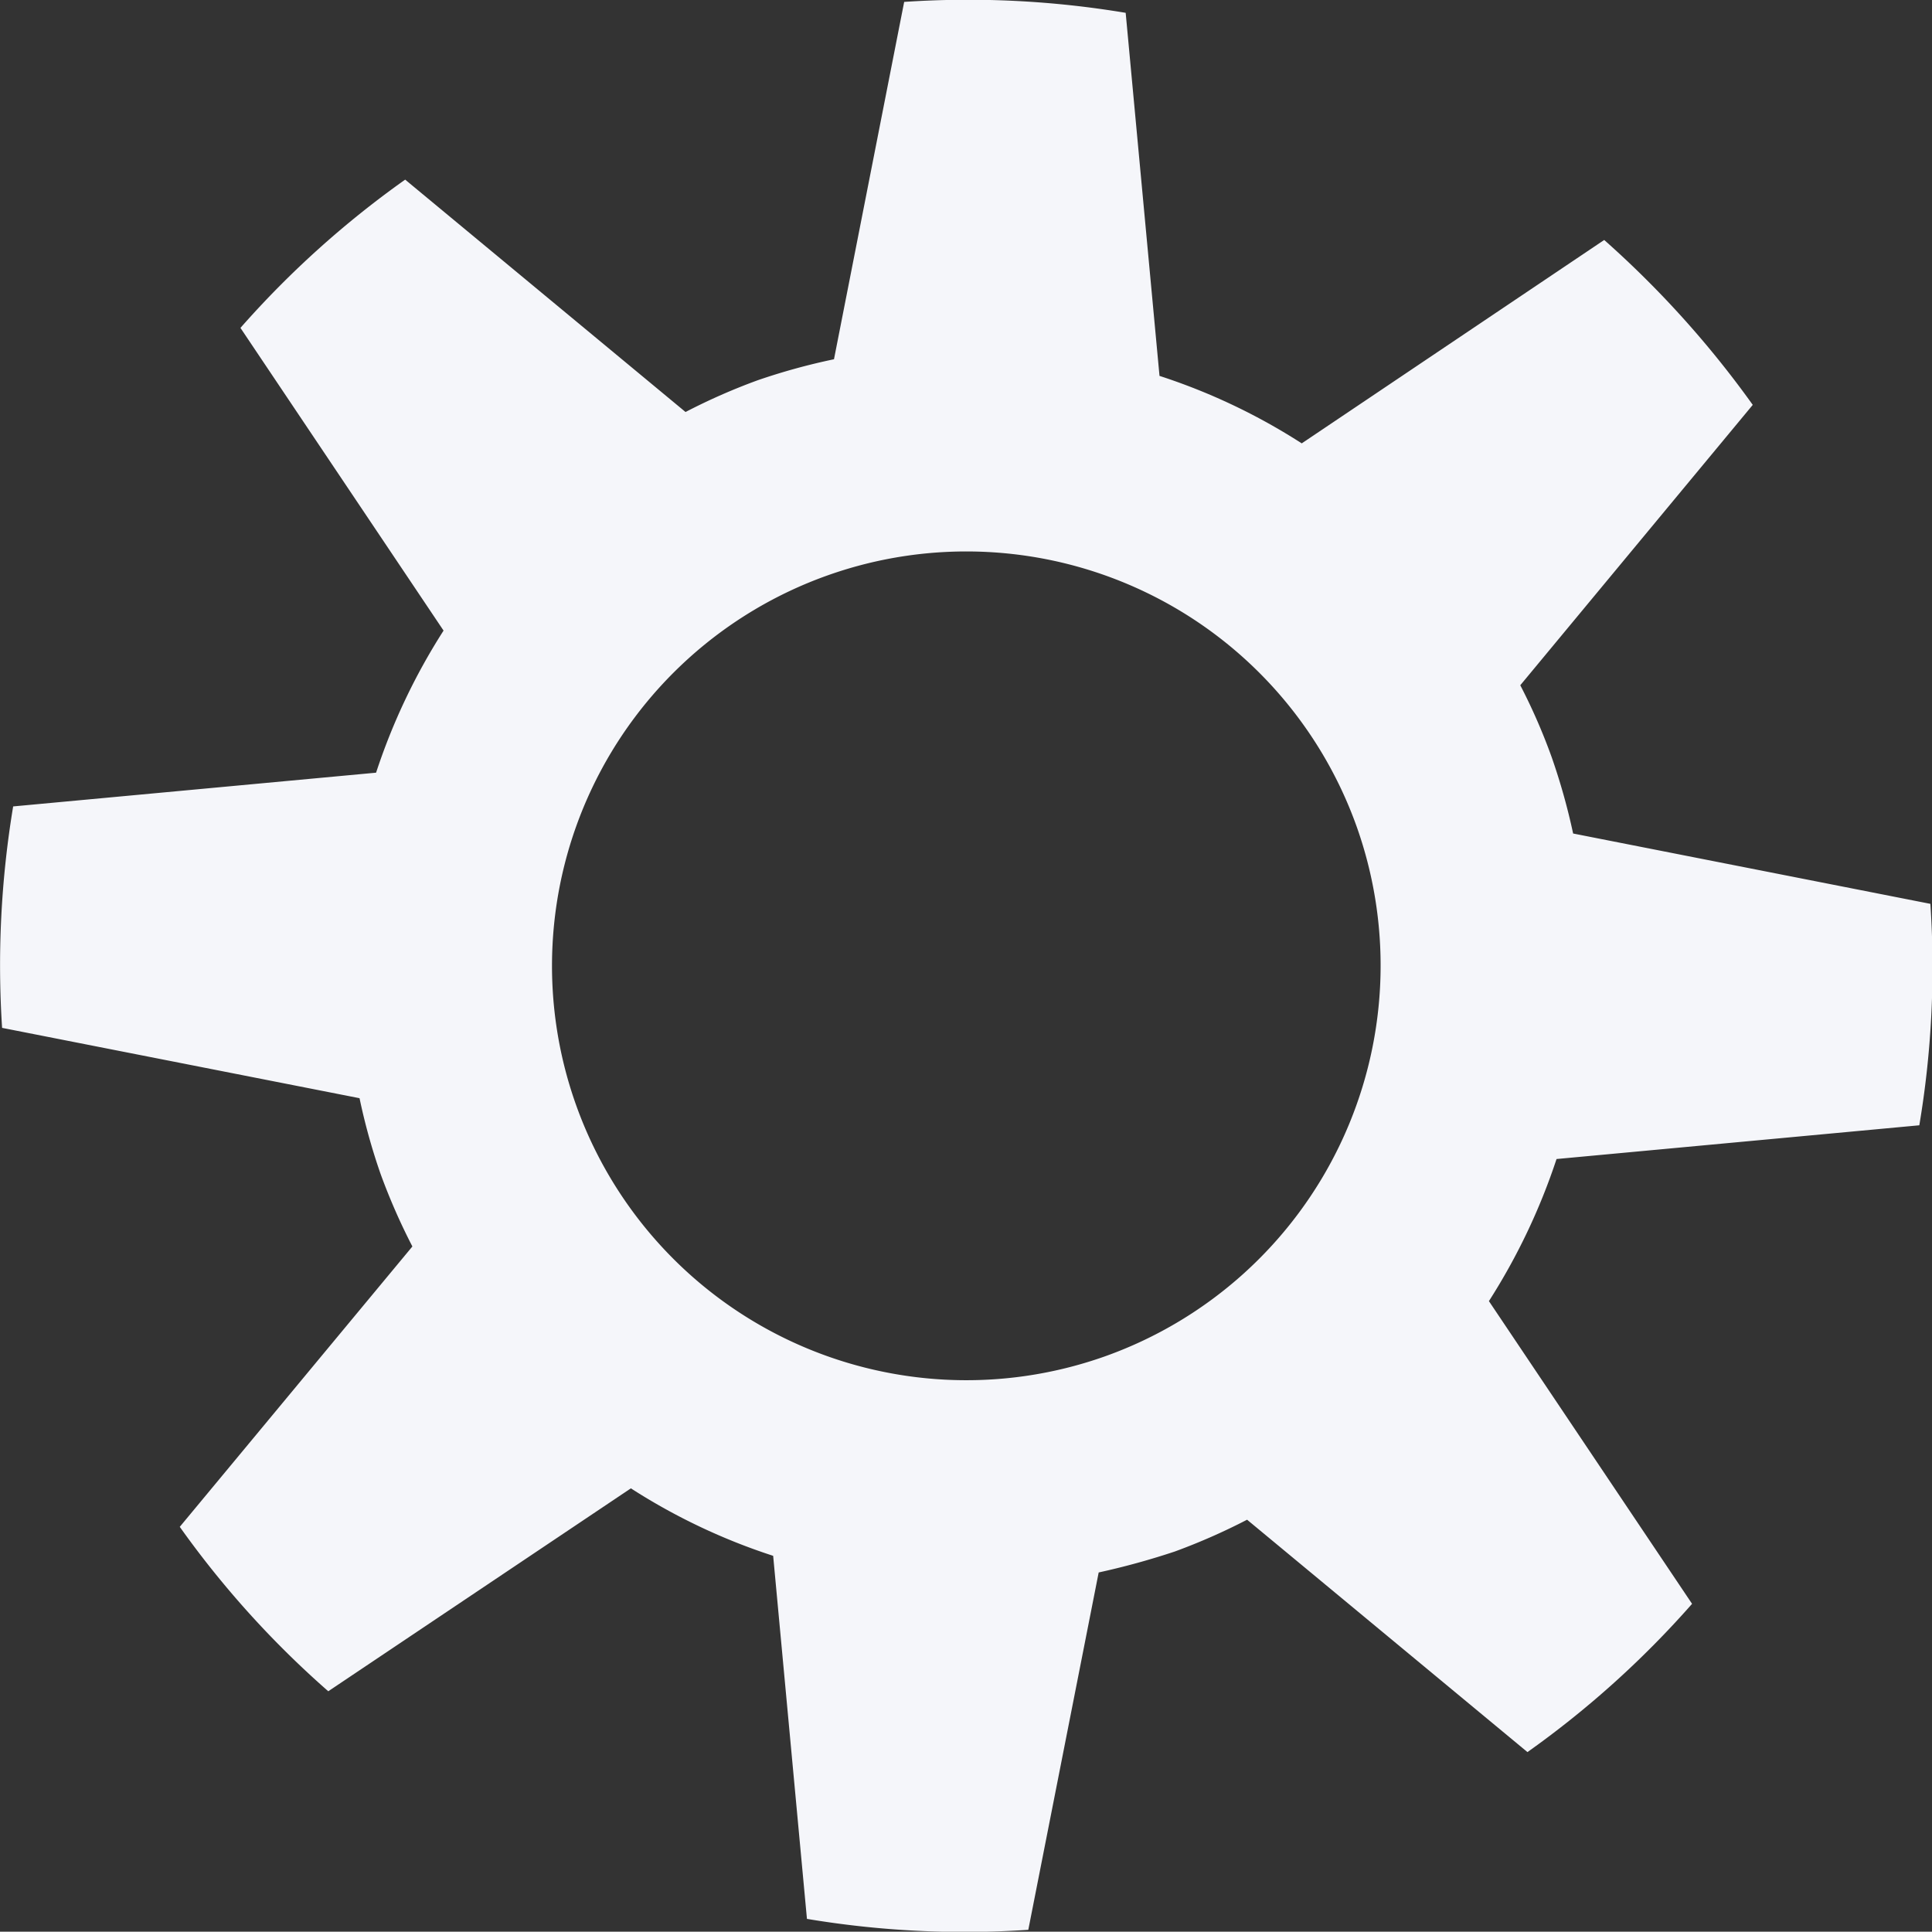 <?xml version="1.0" encoding="UTF-8"?> <svg xmlns="http://www.w3.org/2000/svg" width="40.656" height="40.65" viewBox="0 0 40.656 40.65"><rect x="0" y="0" width="40.656" height="40.65" fill="#333333" stroke="none"/> <defs> <style> .cls-1 { fill: #f5f6fa; fill-rule: evenodd; } </style> </defs> <path id="Shape_148_copy" data-name="Shape 148 copy" class="cls-1" d="M308.139,4445.34a20.029,20.029,0,0,0,.233-4.66l-7.518-1.48a13.328,13.328,0,0,0-.449-1.6,12.388,12.388,0,0,0-.663-1.52l4.892-5.9a20.79,20.79,0,0,0-3.126-3.47l-6.365,4.28a12.867,12.867,0,0,0-2.993-1.42l-0.712-7.64a20.116,20.116,0,0,0-4.661-.23l-1.477,7.52a13.3,13.3,0,0,0-1.6.44,12.874,12.874,0,0,0-1.524.67l-5.9-4.89a20.106,20.106,0,0,0-3.466,3.12l4.274,6.37a13.137,13.137,0,0,0-1.42,2.99l-7.637.71a20.419,20.419,0,0,0-.233,4.66l7.522,1.48a12.774,12.774,0,0,0,.445,1.6,13.114,13.114,0,0,0,.667,1.52l-4.895,5.9a20,20,0,0,0,3.125,3.46l6.368-4.27a12.874,12.874,0,0,0,2.994,1.42l0.711,7.64a20.1,20.1,0,0,0,4.658.23l1.481-7.52a15.732,15.732,0,0,0,1.6-.44,13.079,13.079,0,0,0,1.523-.67l5.9,4.89a20.093,20.093,0,0,0,3.464-3.12l-4.275-6.37a13.275,13.275,0,0,0,1.423-2.99Zm-17.13,4.86a8.72,8.72,0,1,1,5.292-11.14A8.731,8.731,0,0,1,291.009,4450.2Z" transform="translate(-267.75 -4421.66)"></path> </svg> 